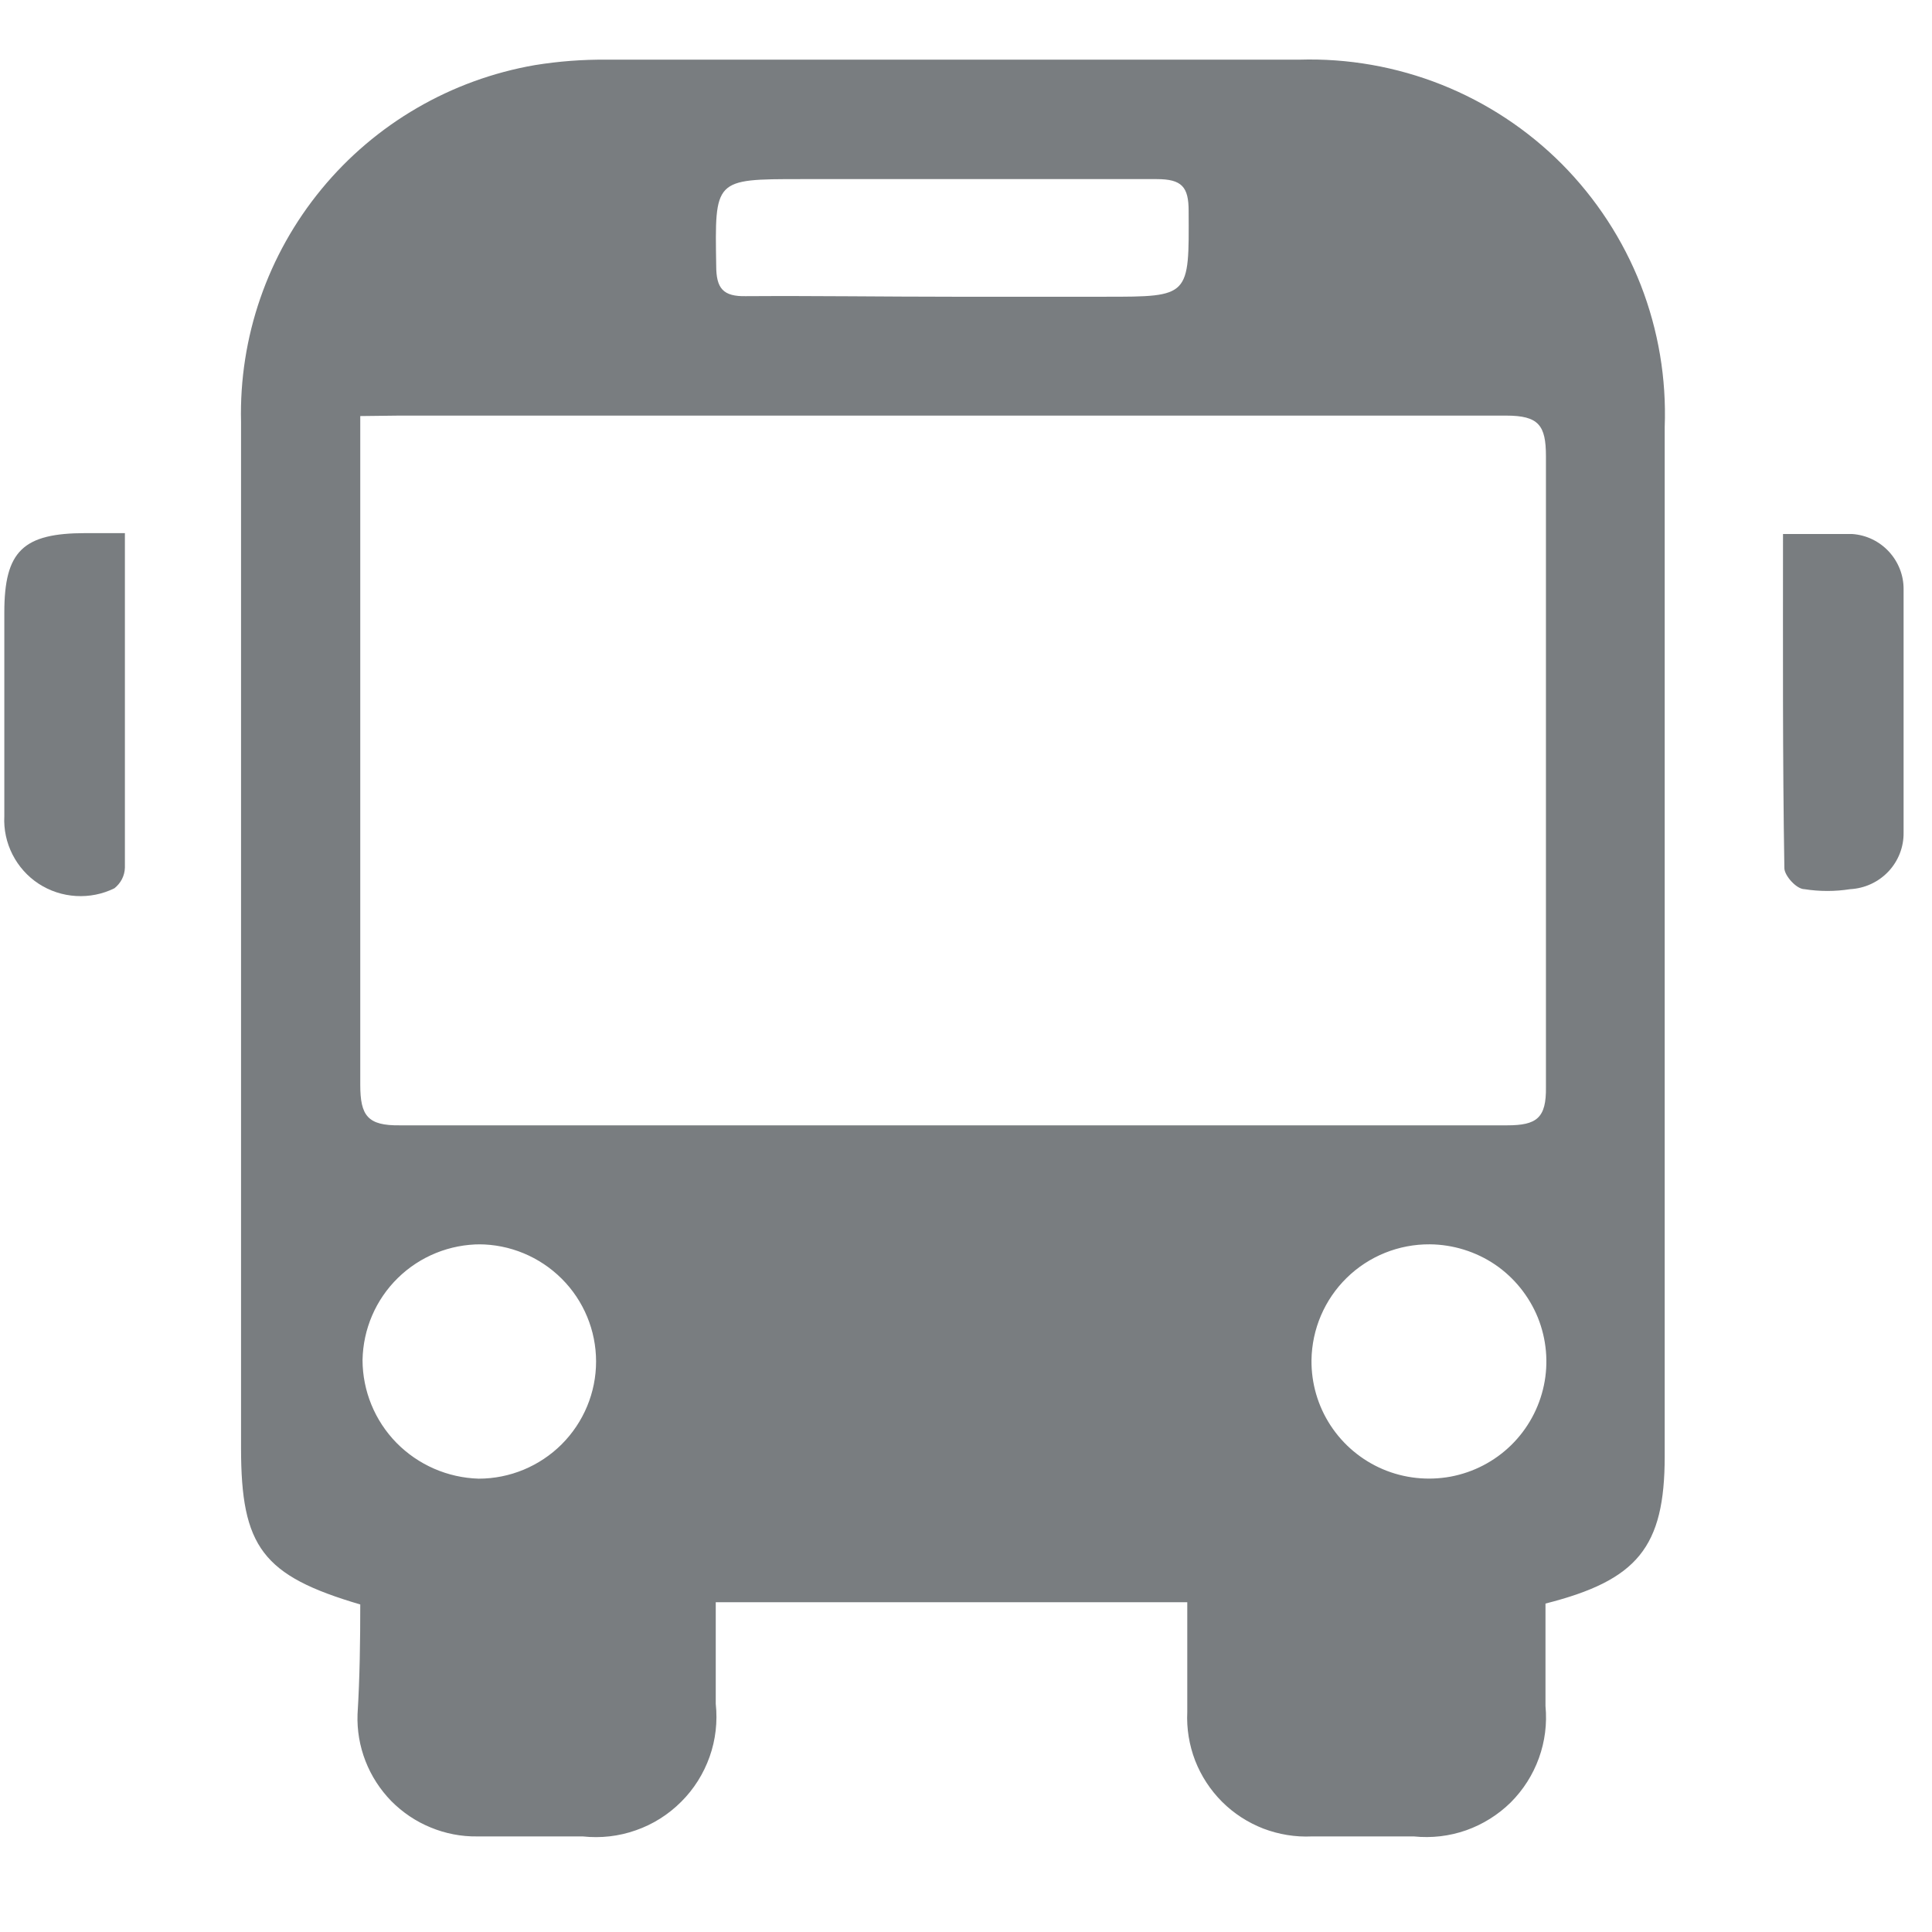 <svg width="17" height="17" viewBox="0 0 17 17" fill="none" xmlns="http://www.w3.org/2000/svg">
<path d="M3.17 14.118C2.31 13.865 2.121 13.612 2.121 12.742C2.121 9.73 2.121 6.726 2.121 3.713C2.103 2.968 2.354 2.241 2.829 1.664C3.303 1.088 3.969 0.701 4.706 0.573C4.916 0.539 5.128 0.523 5.341 0.525C7.373 0.525 9.403 0.525 11.432 0.525C11.86 0.512 12.286 0.587 12.684 0.745C13.081 0.903 13.442 1.141 13.744 1.444C14.045 1.748 14.281 2.109 14.437 2.507C14.592 2.905 14.664 3.331 14.648 3.758C14.648 6.774 14.648 9.794 14.648 12.814C14.648 13.616 14.407 13.905 13.599 14.11V15.012C13.614 15.167 13.594 15.324 13.541 15.47C13.488 15.617 13.403 15.75 13.293 15.86C13.182 15.969 13.048 16.053 12.901 16.105C12.753 16.157 12.596 16.175 12.441 16.159H11.544C11.399 16.166 11.253 16.142 11.116 16.09C10.98 16.037 10.856 15.957 10.753 15.854C10.65 15.751 10.569 15.627 10.516 15.491C10.464 15.355 10.44 15.21 10.447 15.064C10.447 14.751 10.447 14.434 10.447 14.098H6.298V14.992C6.315 15.149 6.297 15.309 6.244 15.458C6.191 15.607 6.106 15.743 5.993 15.855C5.881 15.967 5.745 16.053 5.595 16.105C5.446 16.158 5.286 16.176 5.128 16.159C4.819 16.159 4.509 16.159 4.199 16.159C4.059 16.161 3.919 16.134 3.789 16.08C3.659 16.027 3.541 15.947 3.442 15.847C3.344 15.746 3.267 15.627 3.216 15.496C3.165 15.365 3.141 15.225 3.146 15.084C3.166 14.759 3.17 14.434 3.17 14.118ZM3.17 3.661V4.018C3.17 5.863 3.17 7.704 3.17 9.545C3.17 9.818 3.235 9.906 3.52 9.902C6.768 9.902 10.015 9.902 13.261 9.902C13.522 9.902 13.607 9.838 13.603 9.565C13.603 7.715 13.603 5.865 13.603 4.014C13.603 3.742 13.539 3.657 13.253 3.657C10.01 3.657 6.763 3.657 3.512 3.657L3.17 3.661ZM8.364 2.611H9.727C10.471 2.611 10.463 2.611 10.459 1.856C10.459 1.644 10.399 1.576 10.178 1.576C9.136 1.576 8.091 1.576 7.046 1.576C6.282 1.576 6.29 1.576 6.302 2.338C6.302 2.538 6.362 2.611 6.567 2.606C7.183 2.602 7.782 2.611 8.381 2.611H8.364ZM12.582 10.949C12.308 10.947 12.045 11.053 11.85 11.244C11.655 11.435 11.544 11.695 11.54 11.968C11.538 12.172 11.596 12.372 11.708 12.543C11.82 12.714 11.98 12.848 12.168 12.928C12.356 13.008 12.564 13.03 12.765 12.993C12.966 12.955 13.151 12.859 13.297 12.716C13.443 12.573 13.543 12.39 13.585 12.19C13.627 11.991 13.608 11.783 13.532 11.594C13.455 11.405 13.324 11.242 13.155 11.127C12.986 11.013 12.786 10.951 12.582 10.949ZM4.232 10.949C3.959 10.948 3.696 11.054 3.501 11.245C3.306 11.436 3.195 11.695 3.19 11.968C3.191 12.24 3.298 12.501 3.489 12.696C3.68 12.89 3.939 13.003 4.212 13.011C4.486 13.011 4.748 12.902 4.942 12.709C5.136 12.515 5.245 12.253 5.245 11.98C5.245 11.707 5.136 11.444 4.942 11.251C4.748 11.058 4.486 10.949 4.212 10.949H4.232Z" fill="#797D80"/>
<path d="M1.099 4.691C1.099 5.706 1.099 6.673 1.099 7.635C1.098 7.67 1.089 7.705 1.073 7.736C1.057 7.767 1.034 7.794 1.007 7.816C0.902 7.868 0.785 7.891 0.668 7.884C0.551 7.877 0.438 7.84 0.34 7.776C0.242 7.712 0.163 7.623 0.11 7.519C0.057 7.415 0.032 7.299 0.038 7.182V5.389C0.038 4.848 0.203 4.691 0.754 4.691H1.099Z" fill="#797D80"/>
<path d="M15.689 4.699C15.918 4.699 16.111 4.699 16.3 4.699C16.423 4.708 16.537 4.763 16.621 4.854C16.704 4.944 16.751 5.062 16.75 5.185C16.75 5.898 16.75 6.612 16.75 7.326C16.752 7.454 16.703 7.577 16.616 7.669C16.528 7.762 16.408 7.817 16.28 7.824C16.147 7.845 16.011 7.845 15.878 7.824C15.806 7.824 15.701 7.703 15.701 7.639C15.685 6.673 15.689 5.71 15.689 4.699Z" fill="#797D80"/>
</svg>
